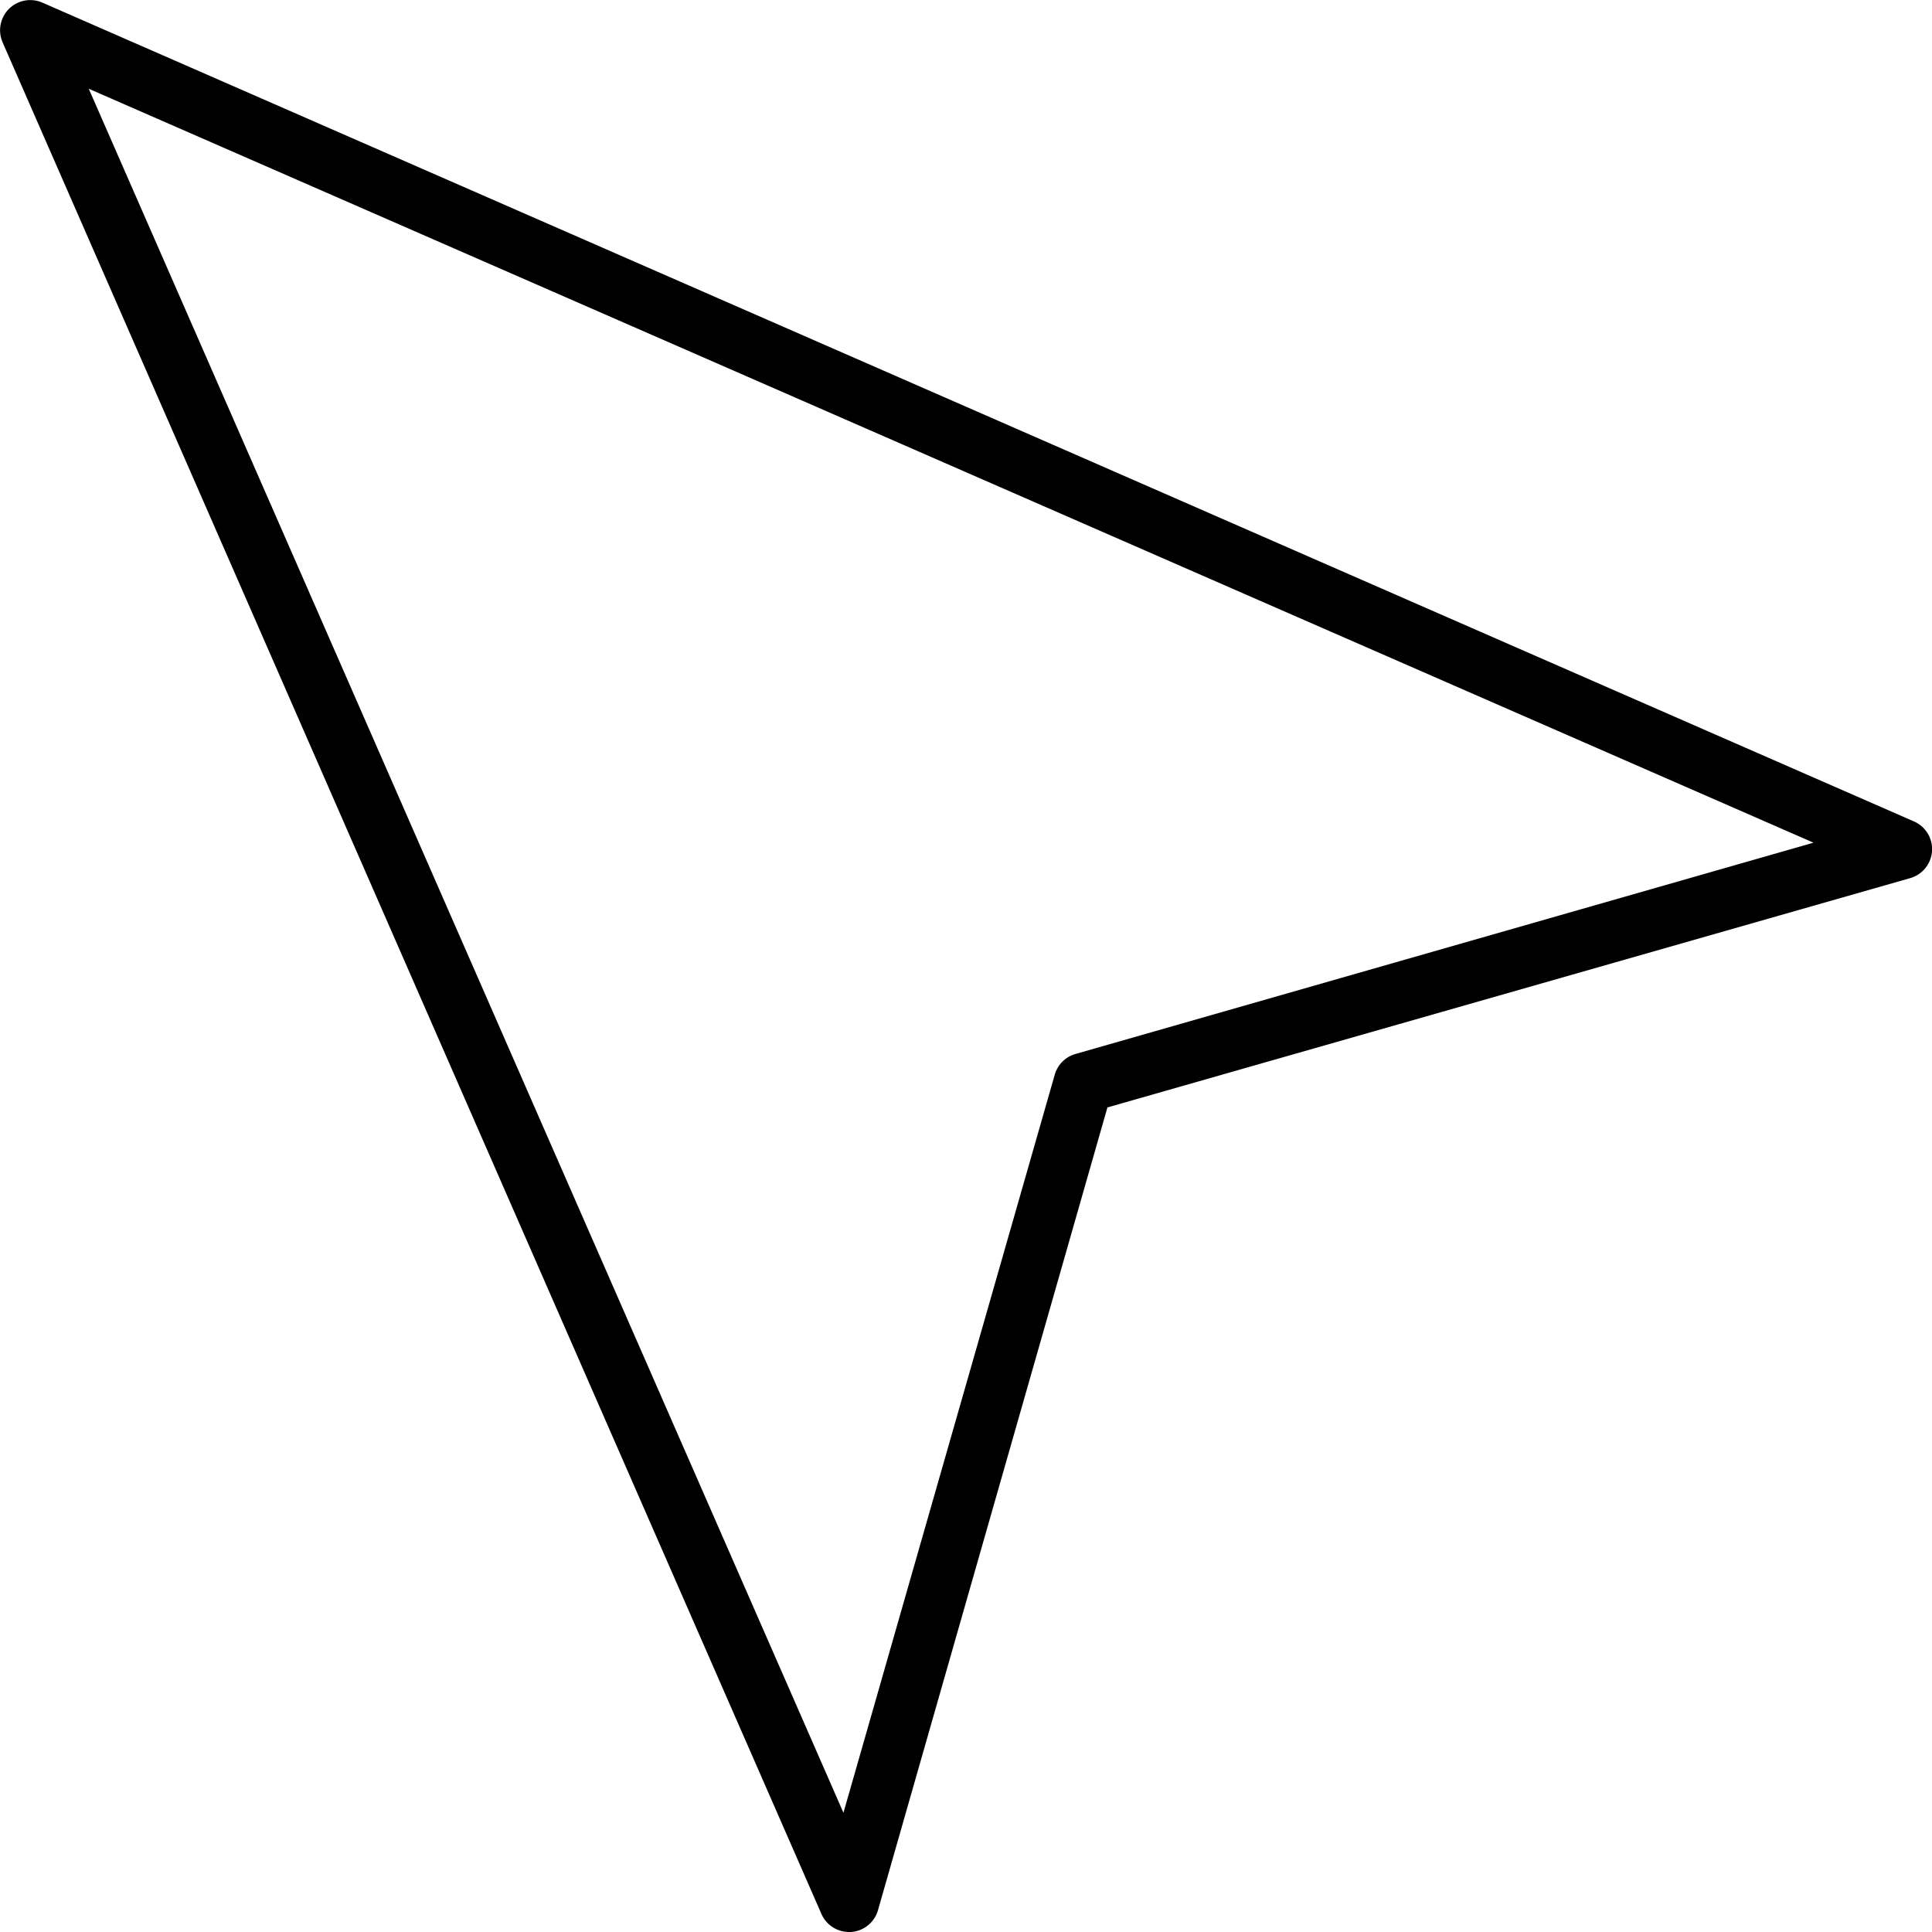 <?xml version="1.0" encoding="UTF-8"?> <svg xmlns="http://www.w3.org/2000/svg" id="Слой_1" viewBox="0 0 128 128"> <path d="m56.25 128a2 2 0 0 1 -1.83-1.2l-54.25-124a2 2 0 0 1 2.63-2.63l124 54.25a2 2 0 0 1 -.25 3.76l-53.18 15.19-15.2 53.18a2 2 0 0 1 -1.79 1.45zm-50.37-122.12 50 114.22 14-48.9a2 2 0 0 1 1.37-1.37l48.9-14z"></path> </svg> 